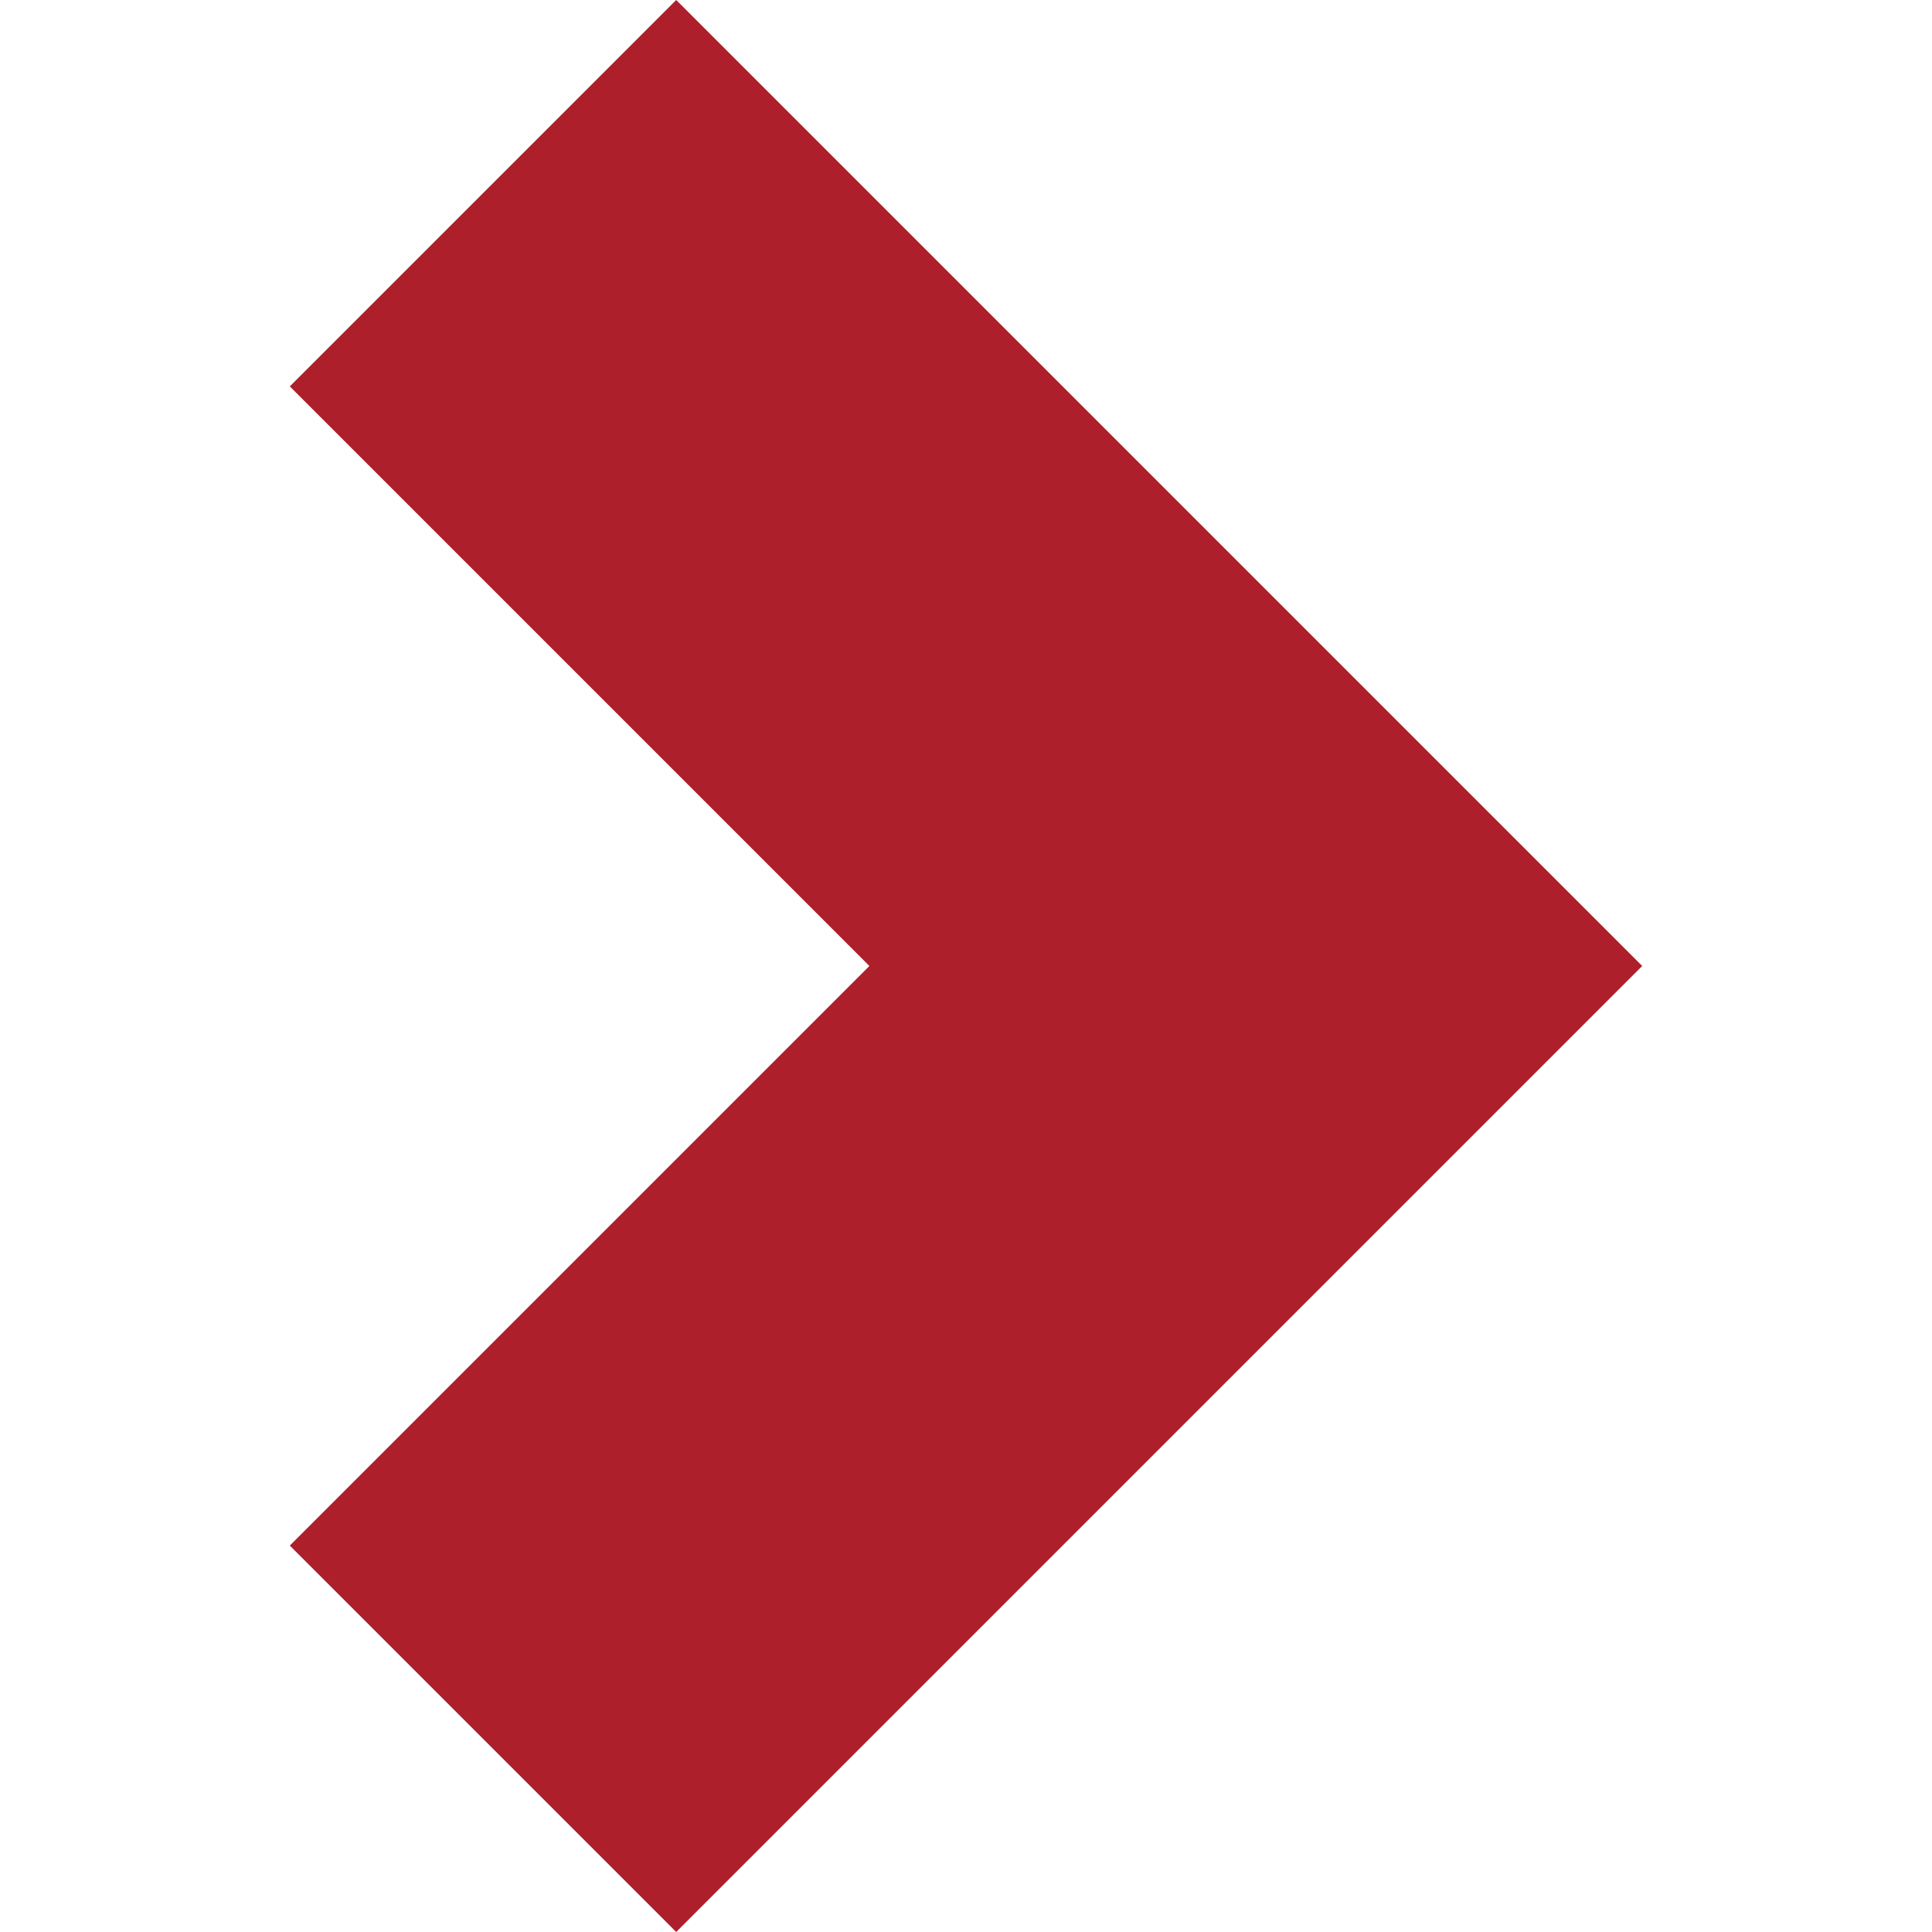 <?xml version="1.0" encoding="UTF-8"?> <svg xmlns="http://www.w3.org/2000/svg" width="16" height="16" viewBox="0 0 16 16"> <g class="nc-icon-wrapper" fill="#ac1f2b"> <polygon fill="#ac1f2b" points="5.6,0 2.4,3.2 7.2,8 2.4,12.8 5.6,16 13.6,8 "></polygon> </g> </svg> 